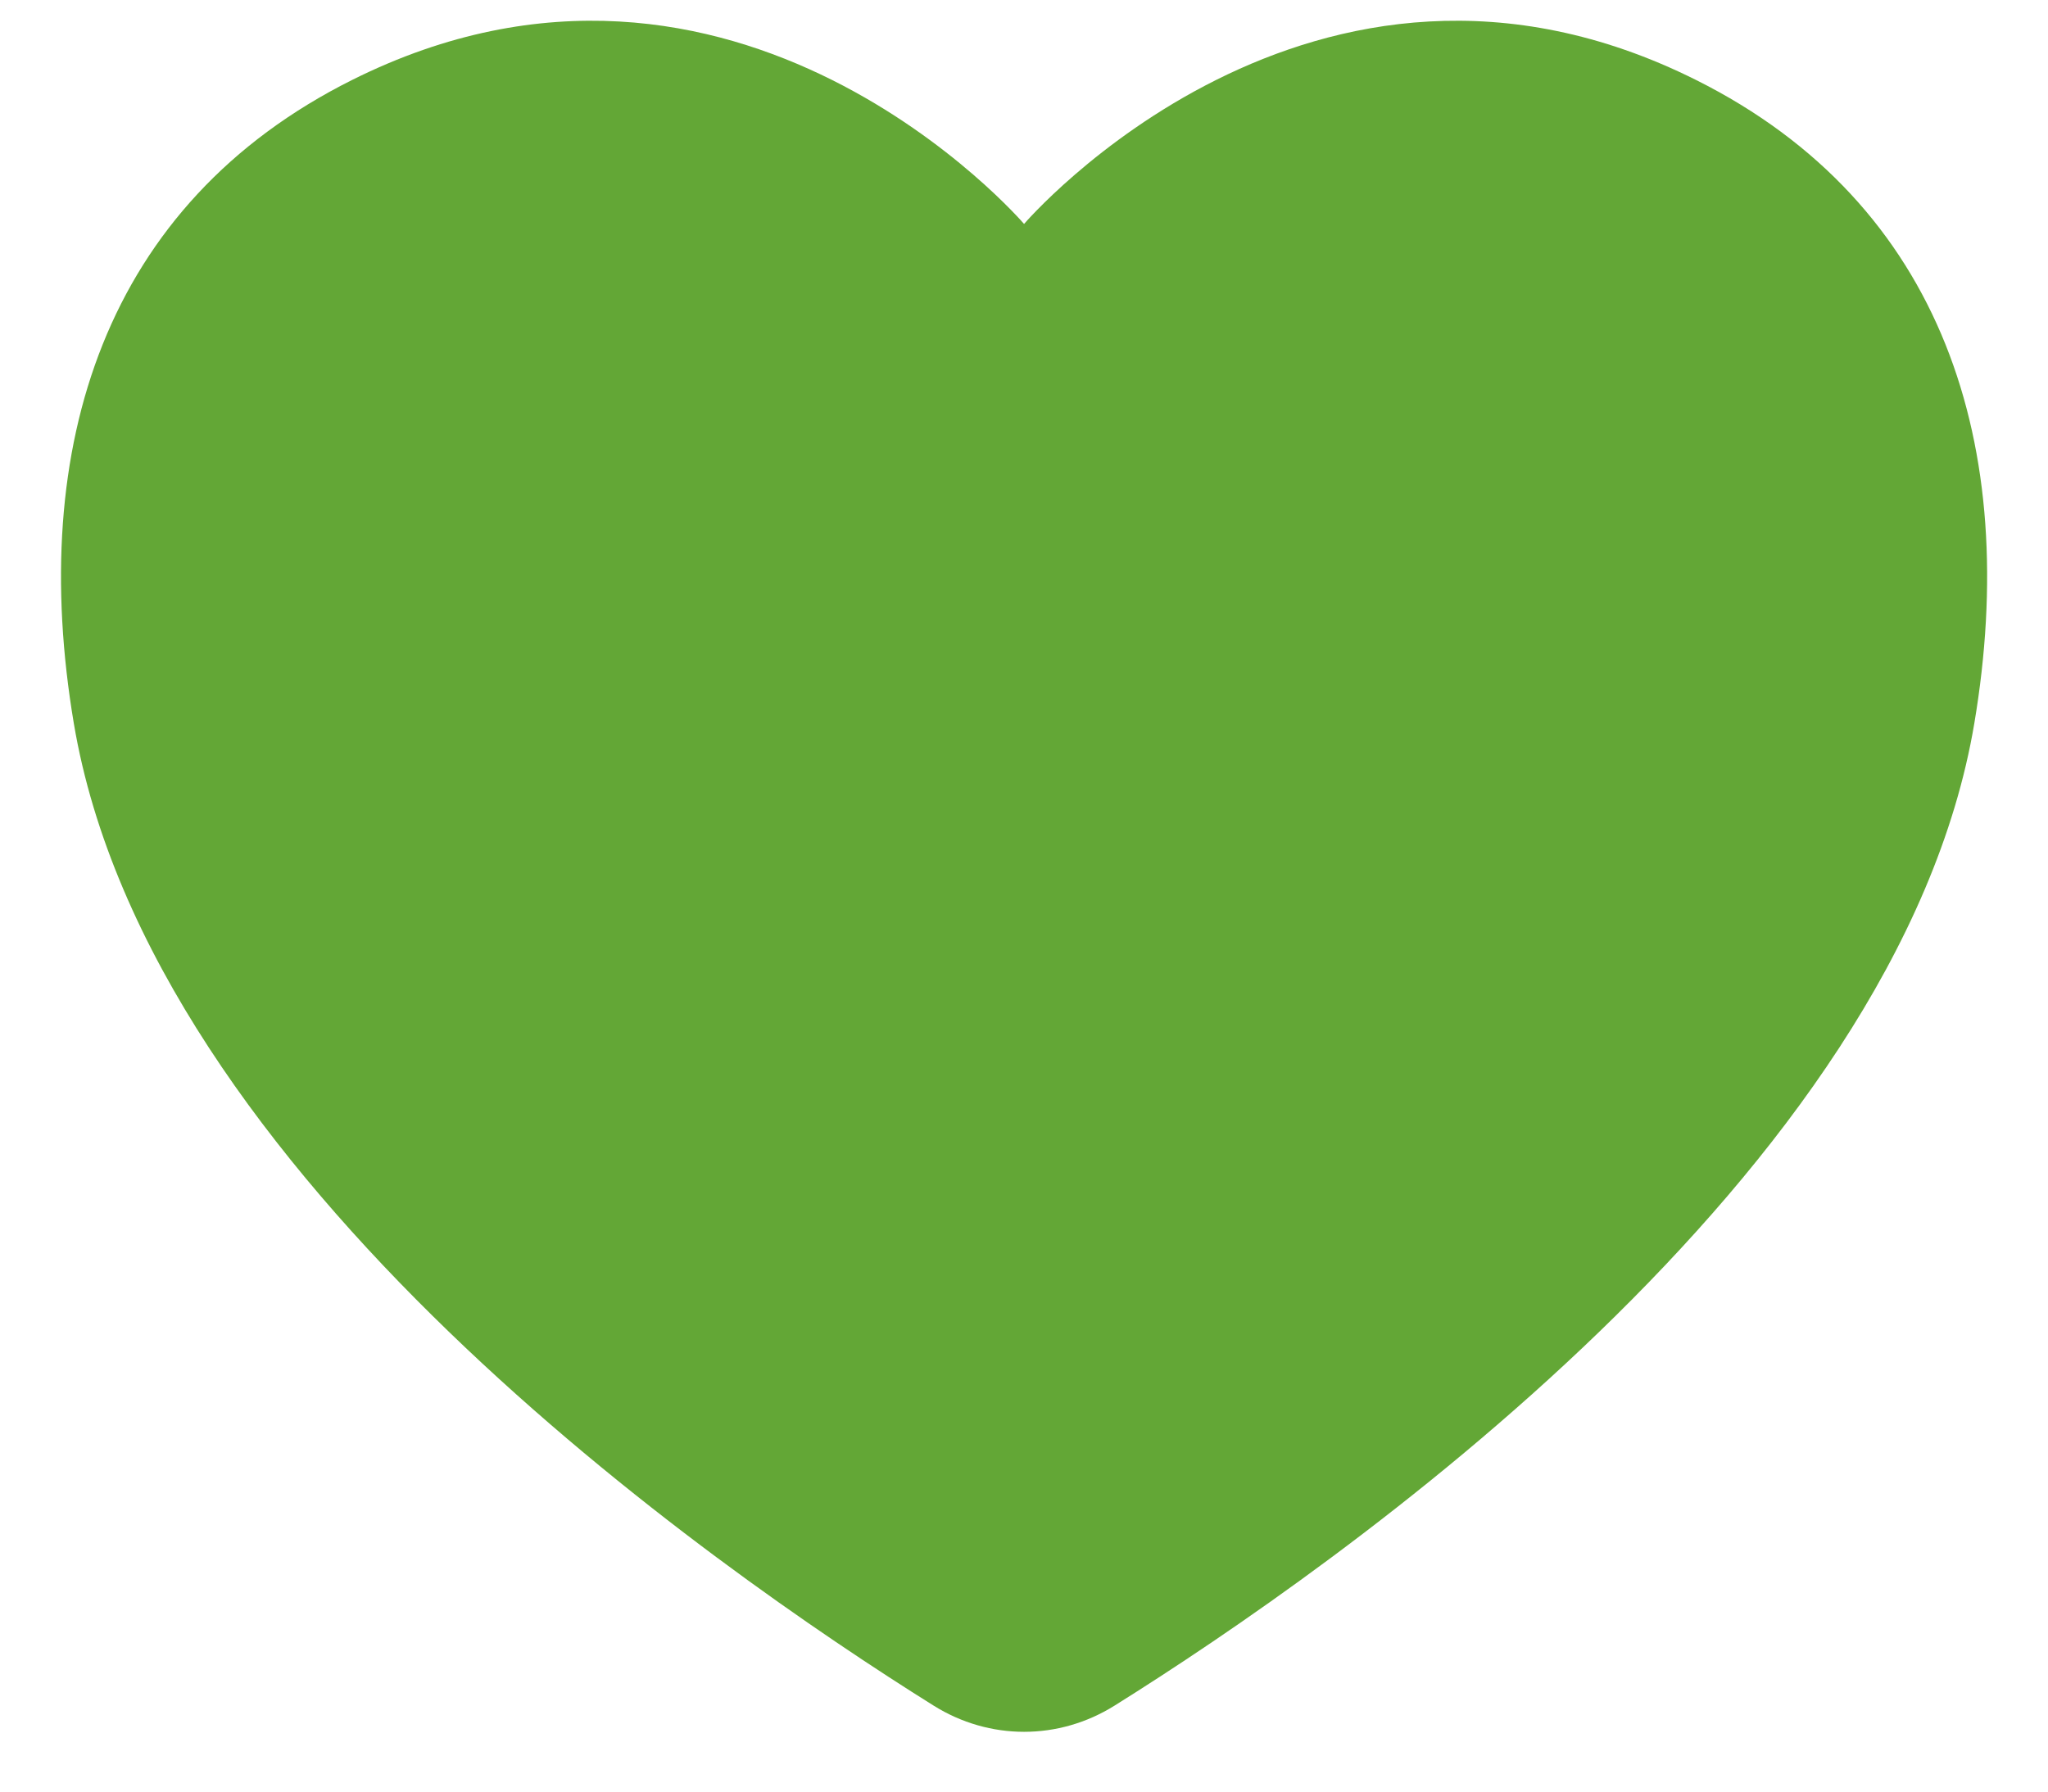 <svg width="32" height="28" viewBox="0 0 32 28" fill="none" xmlns="http://www.w3.org/2000/svg">
<path d="M16.001 3.5C16.001 3.5 11.501 -1.75 5.501 1.25C1.634 3.184 0.427 6.983 1.153 11.303C2.34 18.363 11.112 24.483 14.589 26.657C15.461 27.202 16.542 27.202 17.414 26.657C20.89 24.483 29.663 18.363 30.849 11.303C31.575 6.983 30.369 3.184 26.501 1.25C20.501 -1.75 16.001 3.5 16.001 3.5Z" fill="#63A736"/>
</svg>
